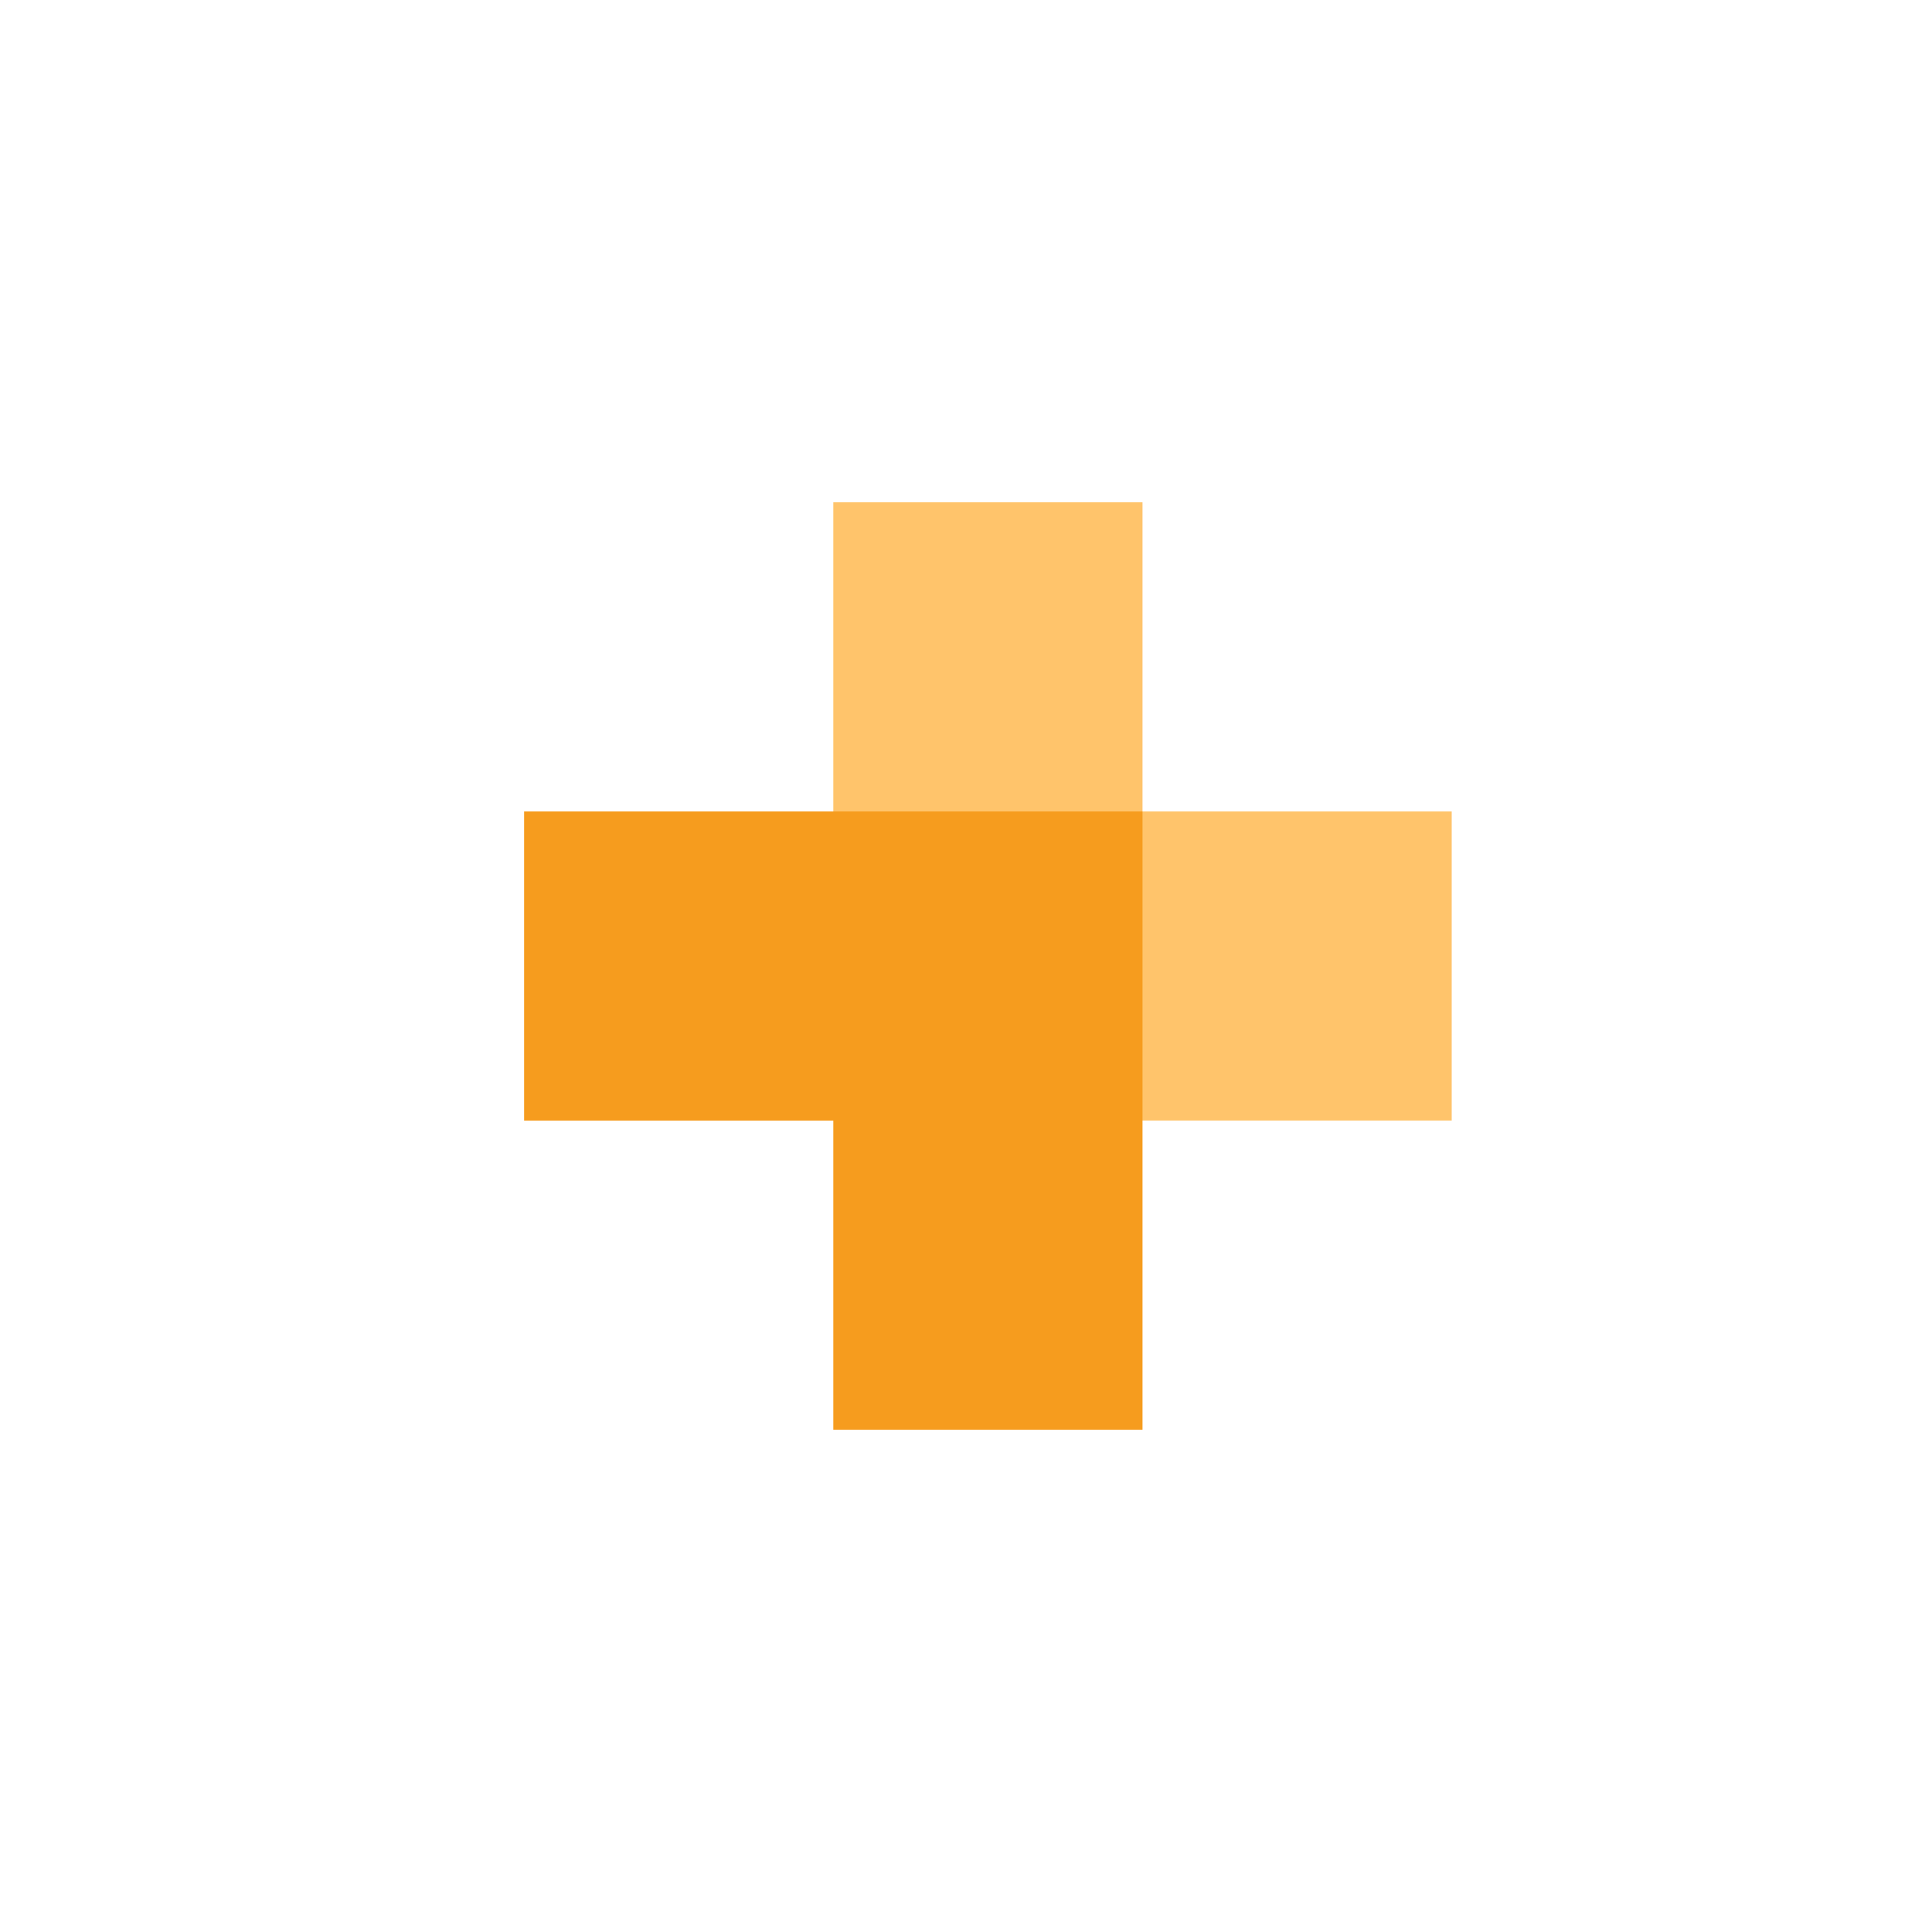 <svg width="25" height="25" viewBox="0 0 25 25" fill="none" xmlns="http://www.w3.org/2000/svg">
<path fill-rule="evenodd" clip-rule="evenodd" d="M14.784 14.5H18.785V10.5H14.784V6.499H10.783V10.5V14.5H14.784Z" fill="#FFC46B"/>
<path fill-rule="evenodd" clip-rule="evenodd" d="M10.783 10.5H6.782V14.501H10.783V18.501H14.784V14.501V10.5H10.783Z" fill="#F69C1E"/>
</svg>
